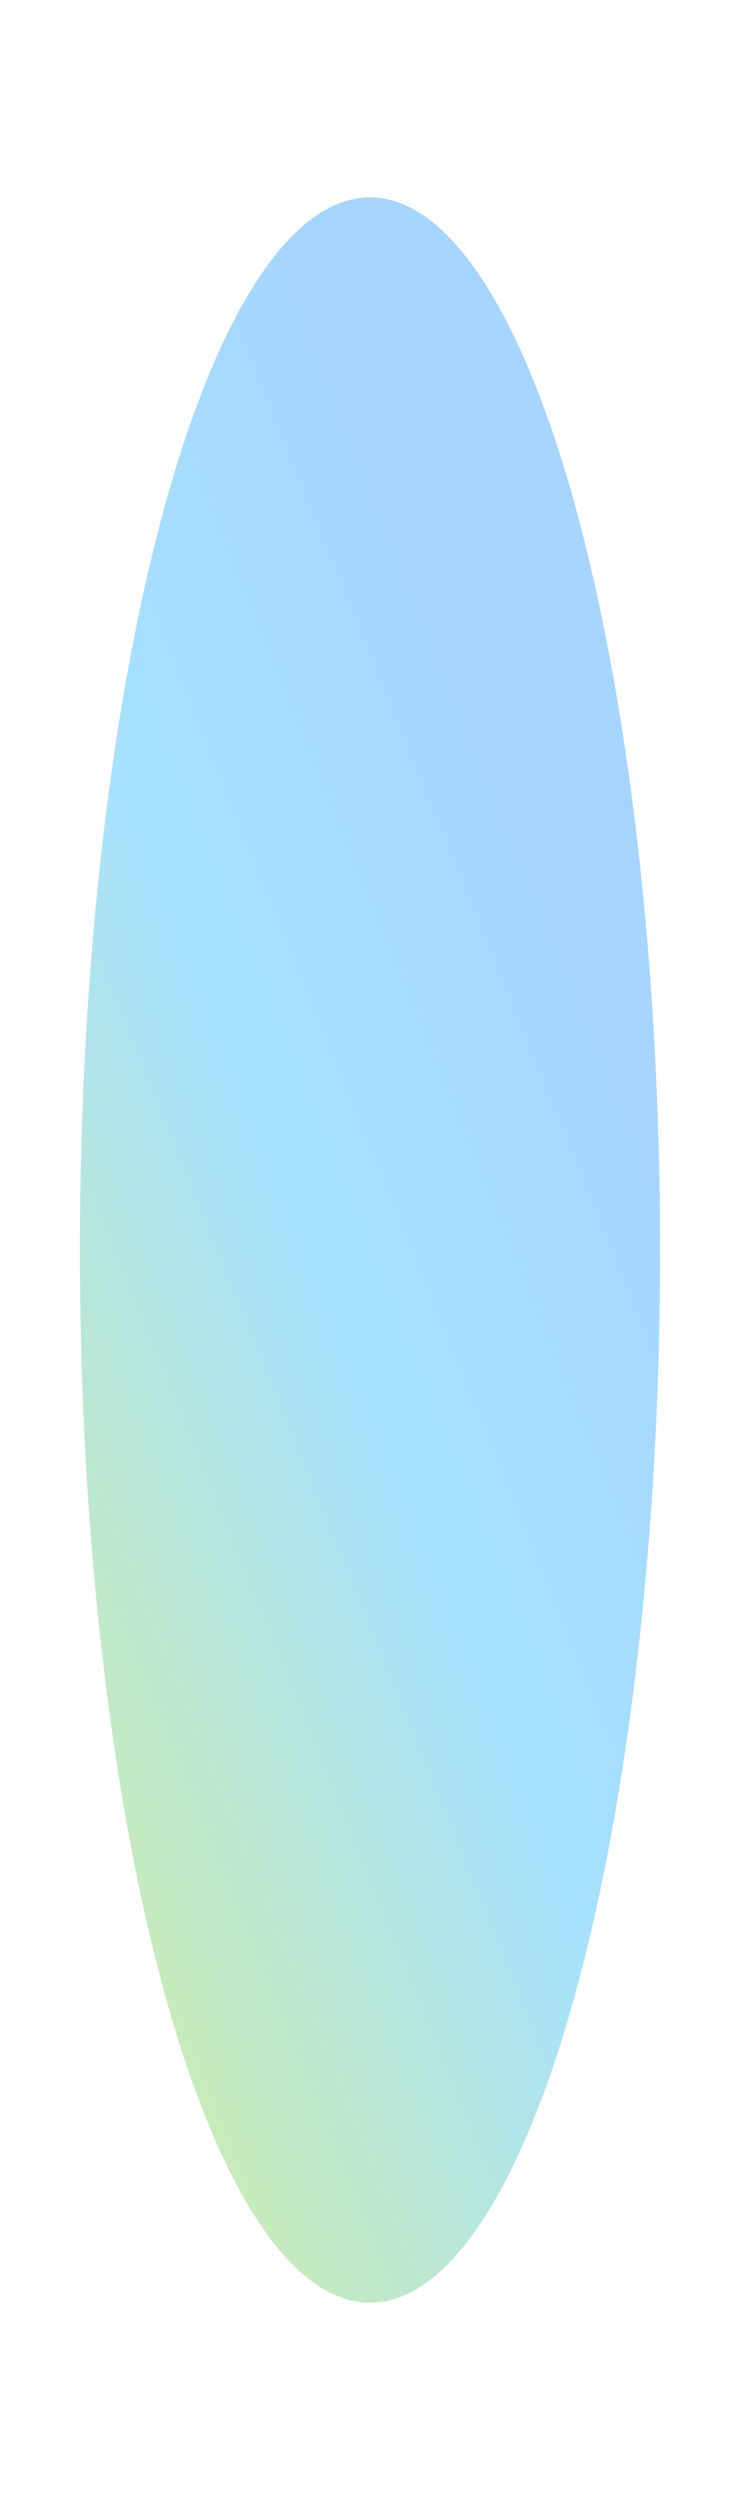 <svg width="750" height="2533" viewBox="0 0 750 2533" fill="none" xmlns="http://www.w3.org/2000/svg">
<g filter="url(#filter0_f_12892_40753)">
<ellipse cx="375" cy="1266.5" rx="1066.5" ry="294" transform="rotate(-90 375 1266.5)" fill="url(#paint0_linear_12892_40753)" fill-opacity="0.35"/>
</g>
<defs>
<filter id="filter0_f_12892_40753" x="-119" y="0" width="988" height="2533" filterUnits="userSpaceOnUse" color-interpolation-filters="sRGB">
<feFlood flood-opacity="0" result="BackgroundImageFix"/>
<feBlend mode="normal" in="SourceGraphic" in2="BackgroundImageFix" result="shape"/>
<feGaussianBlur stdDeviation="100" result="effect1_foregroundBlur_12892_40753"/>
</filter>
<linearGradient id="paint0_linear_12892_40753" x1="-691.551" y1="1170.66" x2="-383.495" y2="1929.55" gradientUnits="userSpaceOnUse">
<stop stop-color="#60C538"/>
<stop offset="0.535" stop-color="#00AAFF"/>
<stop offset="1" stop-color="#0187FF"/>
</linearGradient>
</defs>
</svg>
